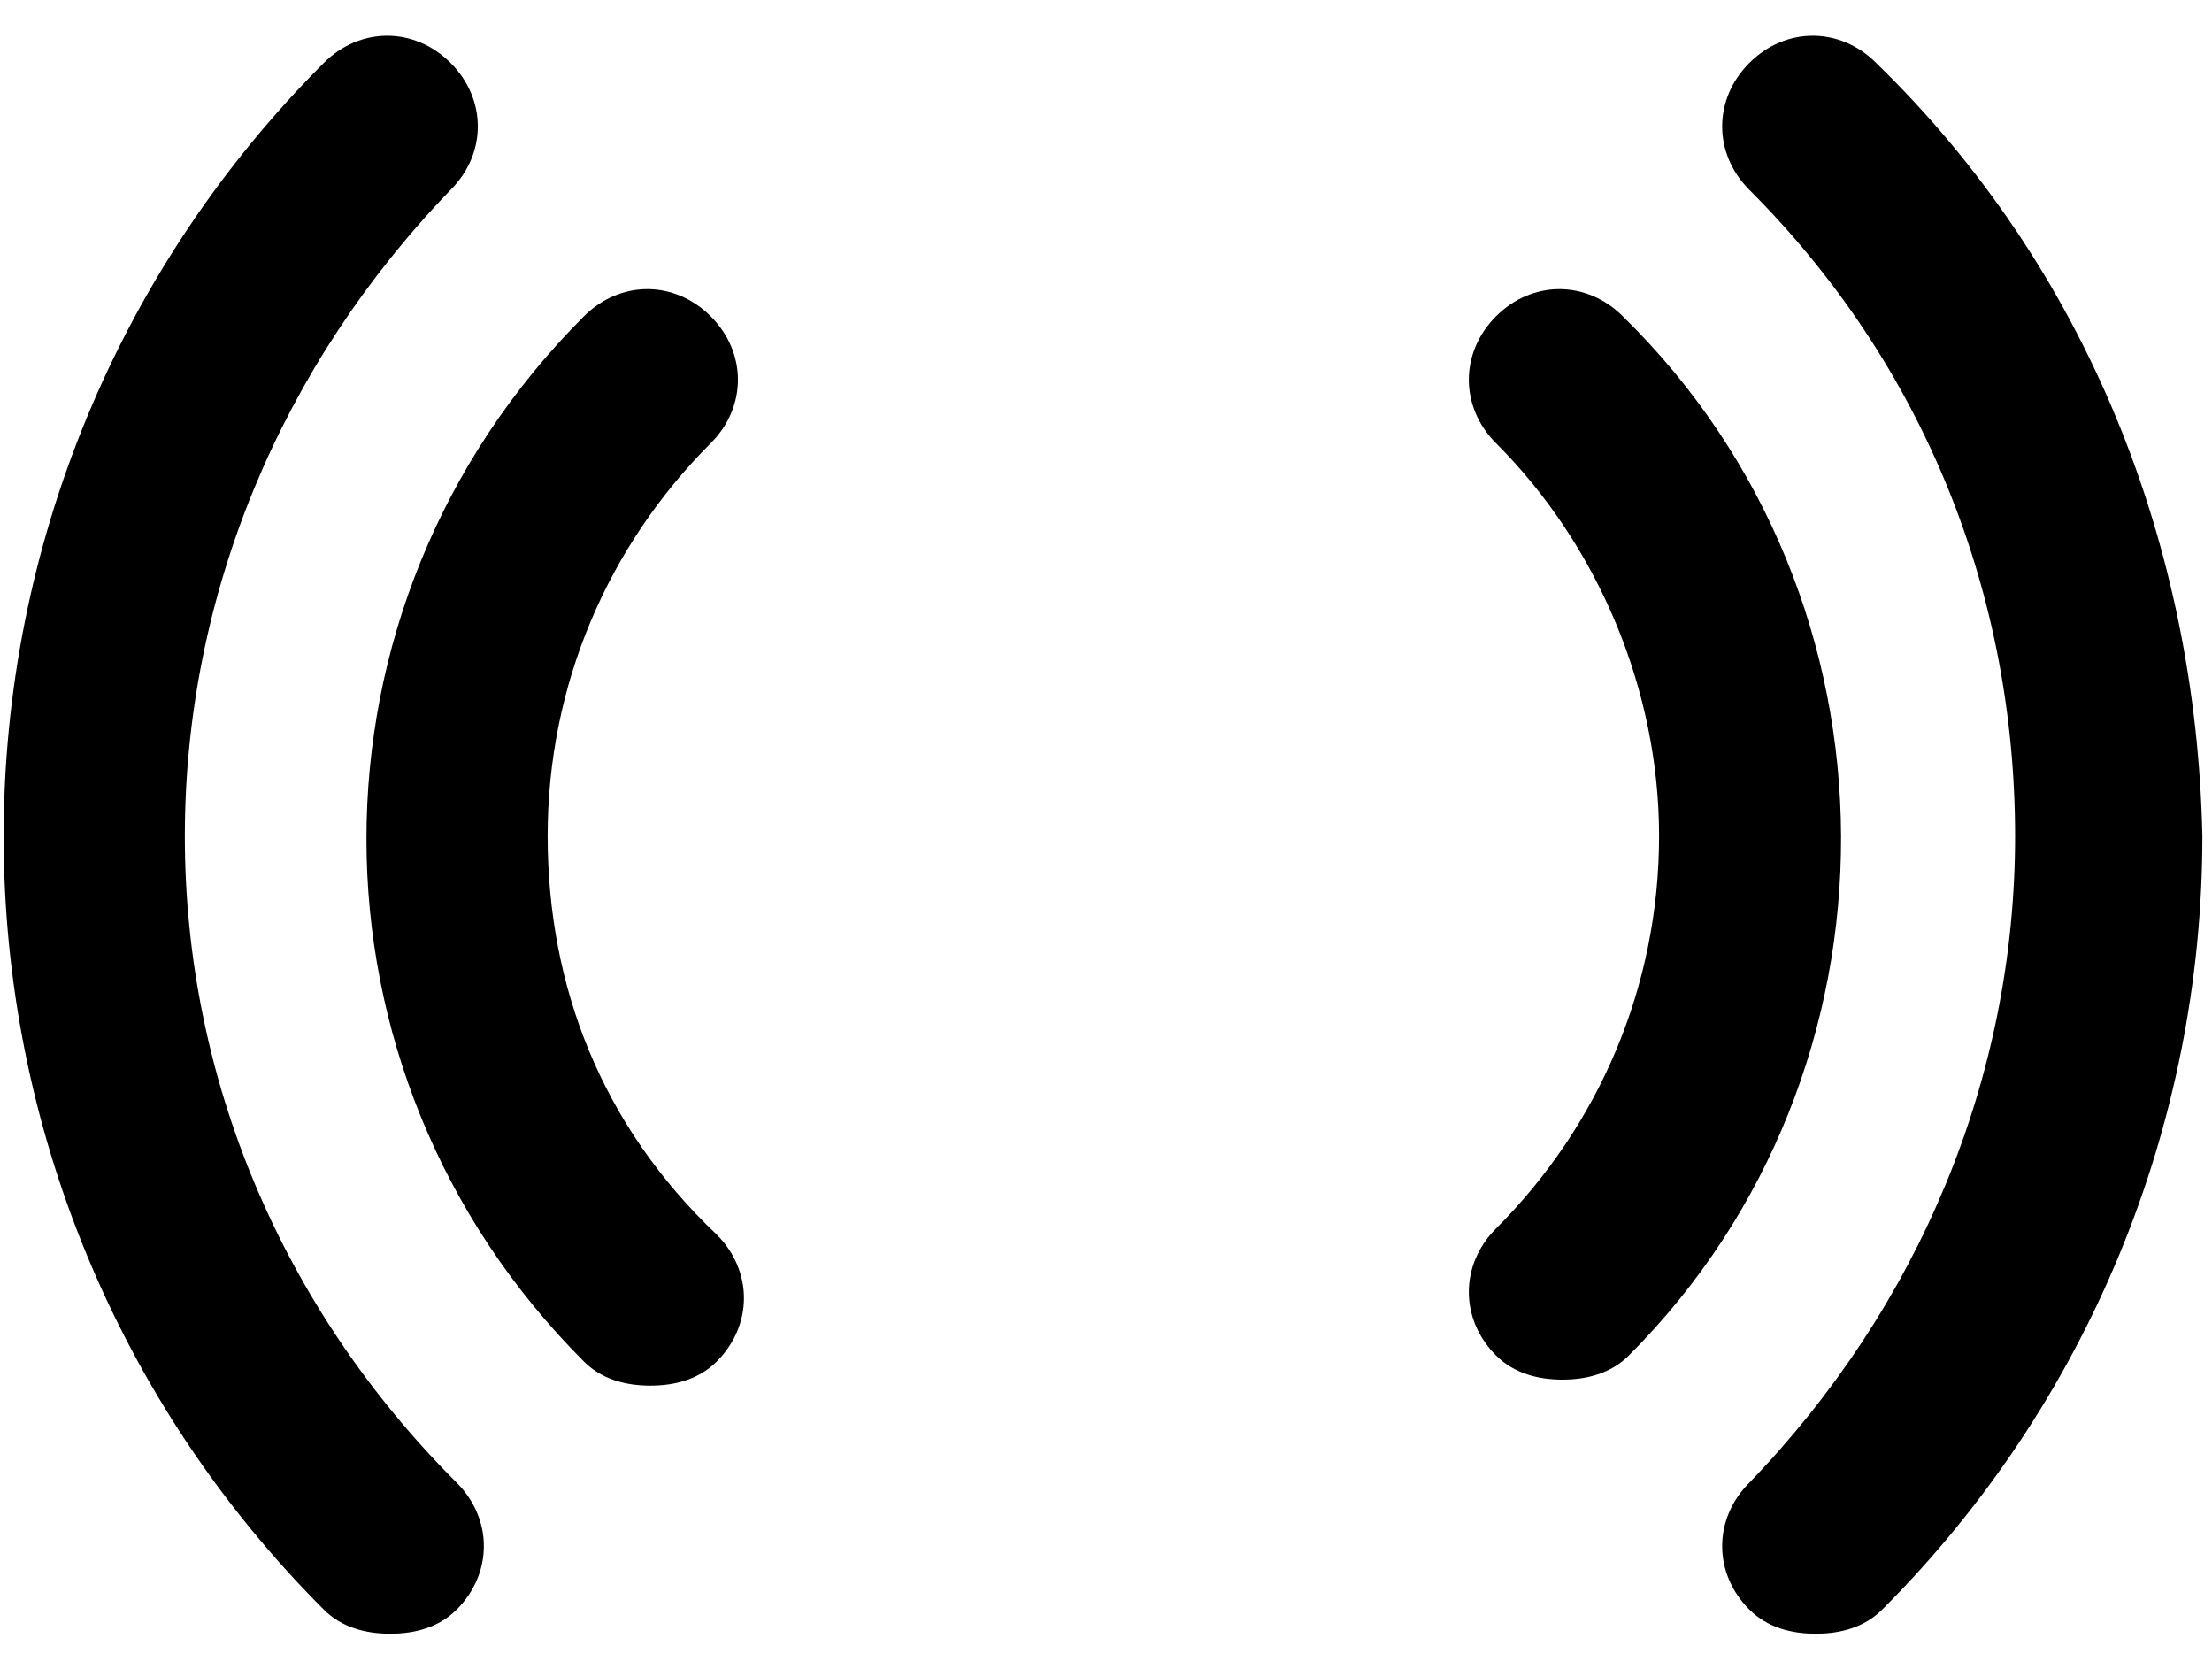 <svg width="57" height="43" viewBox="0 0 57 43" fill="none" xmlns="http://www.w3.org/2000/svg">
<path d="M4.763 21.546C4.763 15.32 7.254 9.405 11.612 4.891C12.546 3.957 12.546 2.556 11.612 1.622C10.678 0.688 9.277 0.688 8.343 1.622C3.051 6.915 0.094 14.075 0.094 21.546C0.094 29.017 3.051 36.177 8.343 41.47C8.81 41.937 9.433 42.092 10.056 42.092C10.678 42.092 11.301 41.937 11.768 41.47C12.702 40.536 12.702 39.135 11.768 38.201C7.254 33.687 4.763 27.772 4.763 21.546ZM48.346 1.622C47.412 0.688 46.011 0.688 45.078 1.622C44.144 2.556 44.144 3.957 45.078 4.891C49.592 9.405 51.926 15.32 51.926 21.546C51.926 27.772 49.436 33.687 45.078 38.201C44.144 39.135 44.144 40.536 45.078 41.47C45.545 41.937 46.167 42.092 46.79 42.092C47.412 42.092 48.035 41.937 48.502 41.47C53.794 36.177 56.752 29.017 56.752 21.546C56.596 14.075 53.794 6.915 48.346 1.622Z" fill="black"/>
<path d="M14.112 21.536C14.112 17.645 15.668 14.065 18.315 11.418C19.249 10.485 19.249 9.084 18.315 8.15C17.381 7.216 15.98 7.216 15.046 8.15C7.575 15.621 7.575 27.606 15.046 35.078C15.513 35.545 16.136 35.7 16.758 35.7C17.381 35.7 18.003 35.545 18.47 35.078C19.404 34.144 19.404 32.743 18.47 31.809C15.513 29.007 14.112 25.427 14.112 21.536ZM41.818 8.15C40.884 7.216 39.483 7.216 38.55 8.15C37.616 9.084 37.616 10.485 38.55 11.418C41.196 14.065 42.752 17.8 42.752 21.536C42.752 25.427 41.196 29.007 38.55 31.653C37.616 32.587 37.616 33.988 38.55 34.922C39.017 35.389 39.639 35.545 40.262 35.545C40.884 35.545 41.507 35.389 41.974 34.922C49.29 27.606 49.29 15.465 41.818 8.15Z" fill="black"/>
</svg>
